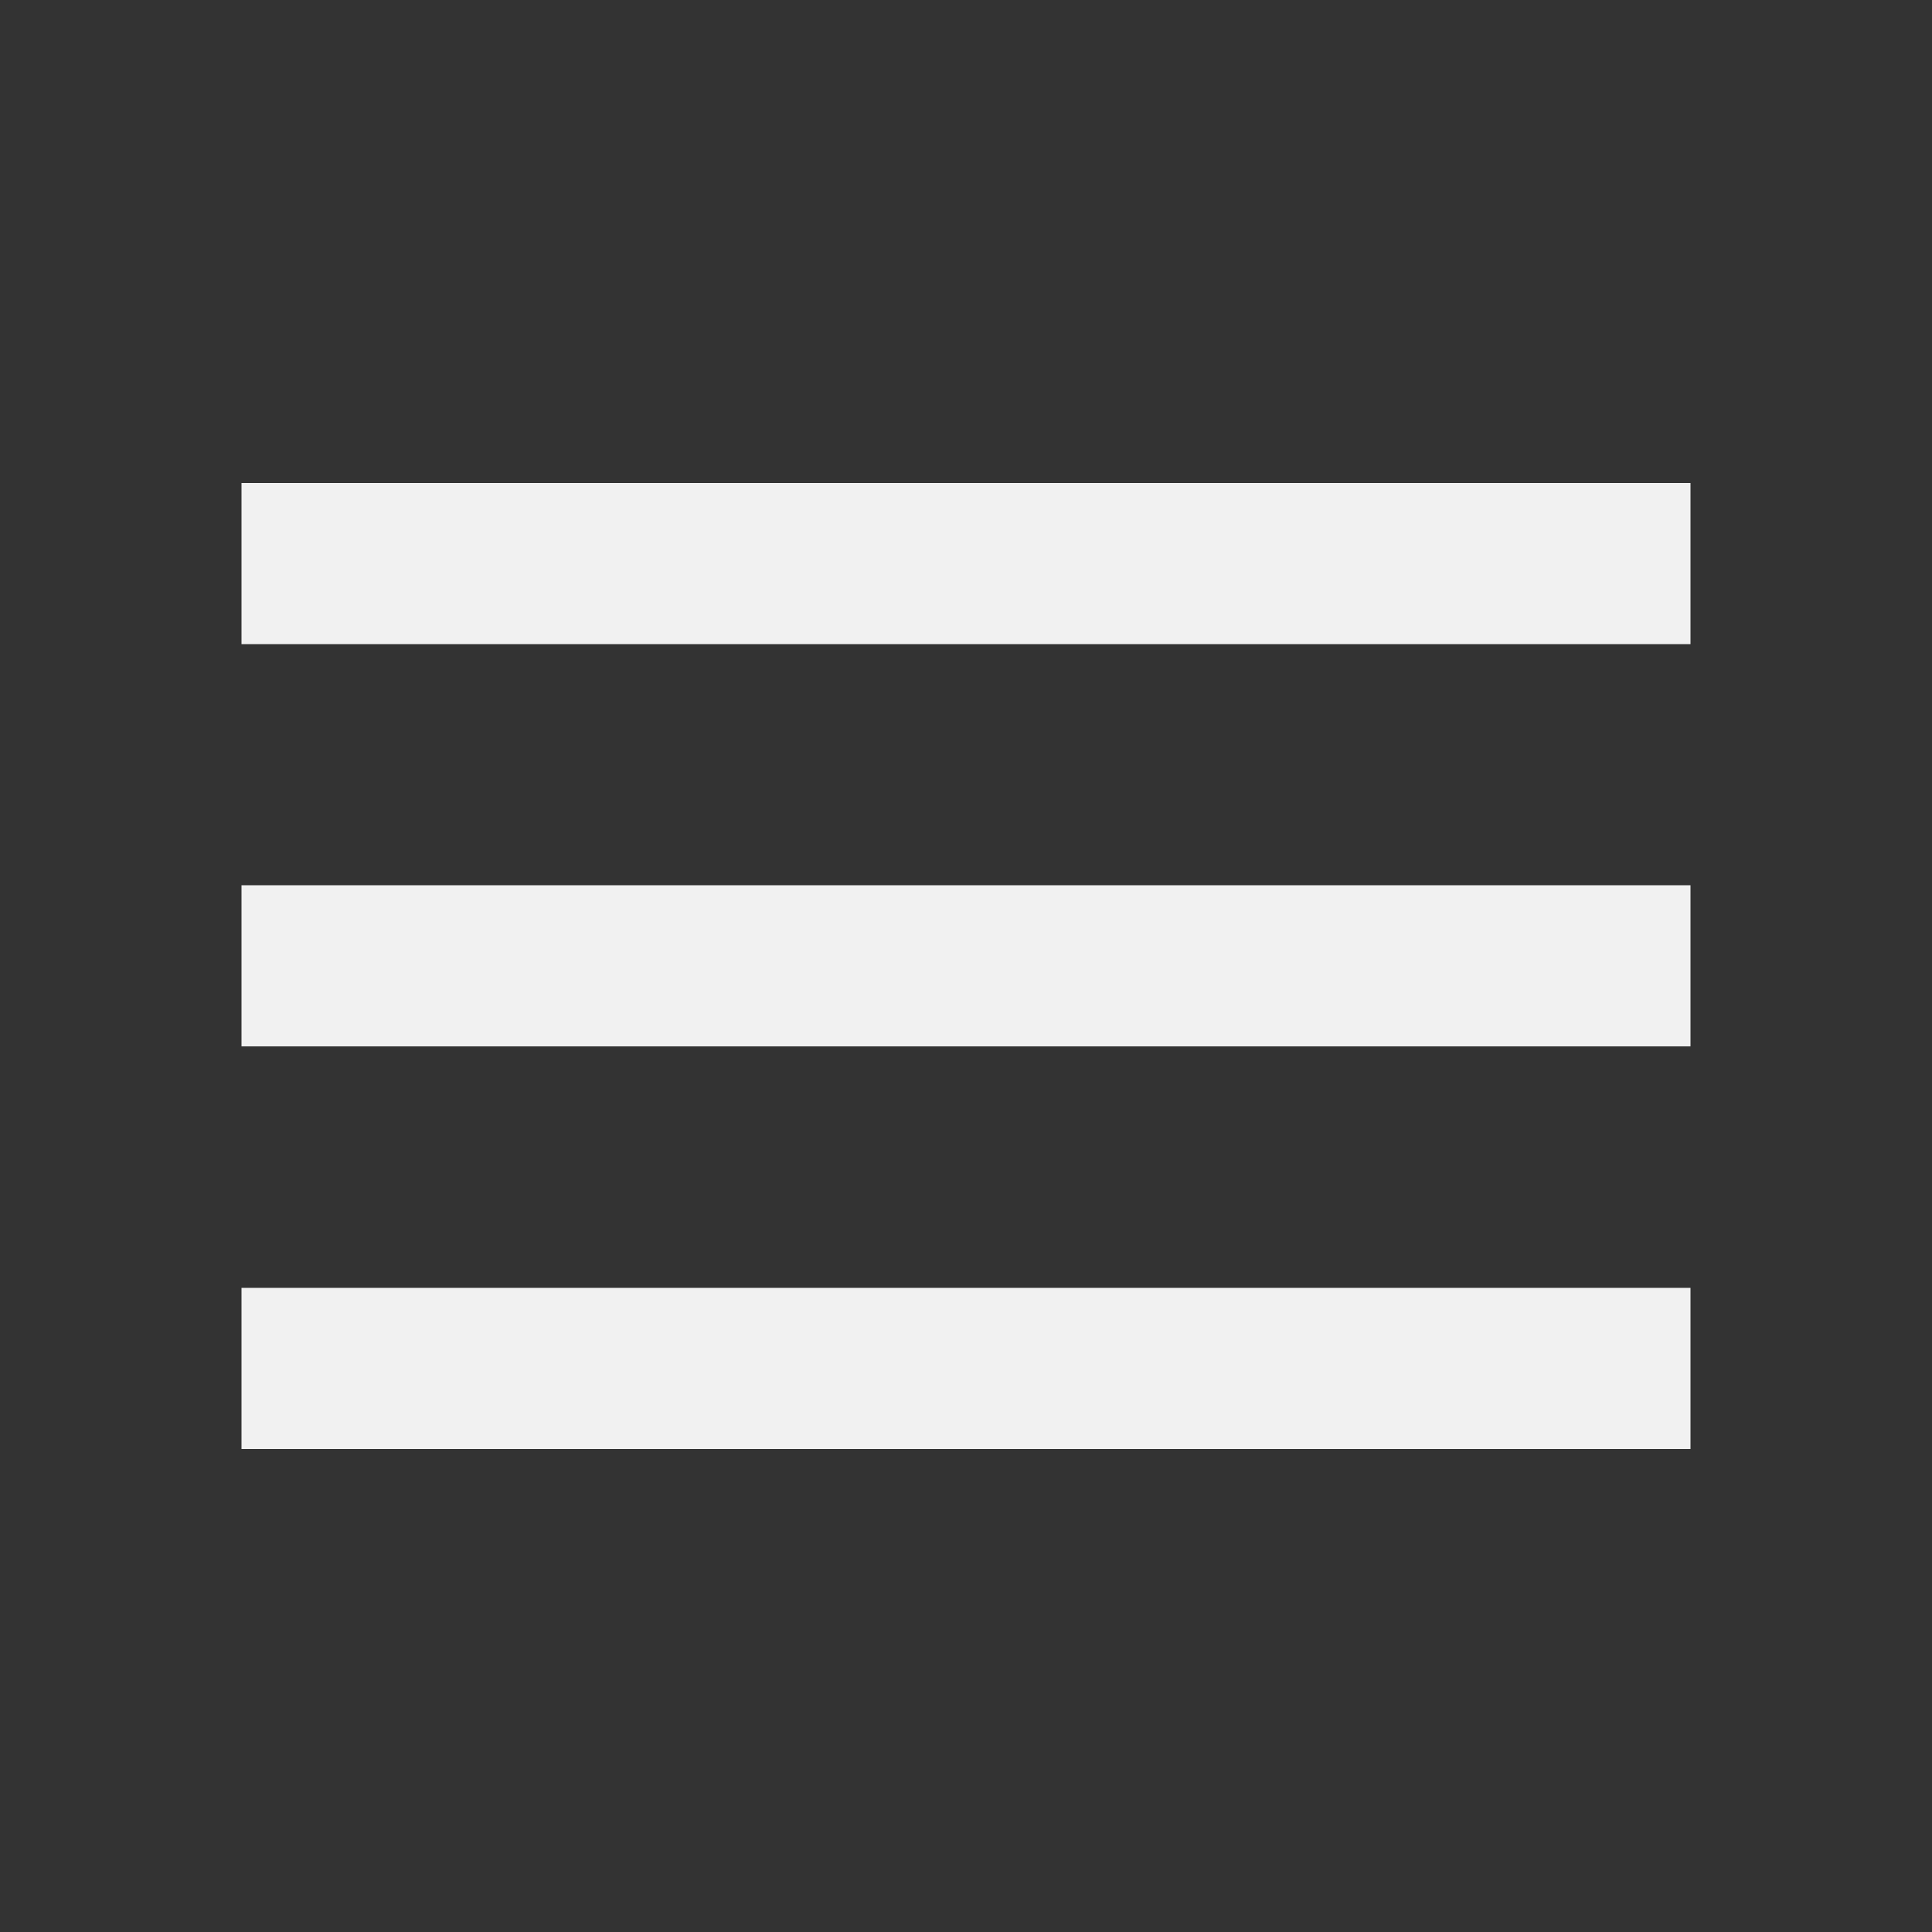 <?xml version="1.0" encoding="utf-8"?>
<!-- Generator: Adobe Illustrator 19.0.0, SVG Export Plug-In . SVG Version: 6.00 Build 0)  -->
<svg version="1.1" id="Layer_1" xmlns="http://www.w3.org/2000/svg" xmlns:xlink="http://www.w3.org/1999/xlink" x="0px" y="0px"
	 viewBox="-223 25 512 512" style="enable-background:new -223 25 512 512;" xml:space="preserve">
<rect x="-223" y="25" width="512" height="512" fill="#333333" stroke="none"/>
<style type="text/css">
	.st0{fill:#f1f1f1;}
</style>
<g id="Icon_3_">
	<g>
		<path class="st0" d="M-159,409h384v-42.7h-384V409z M-159,302.3h384v-42.7h-384V302.3z M-159,153v42.7h384V153H-159z"/>
	</g>
</g>
</svg>

